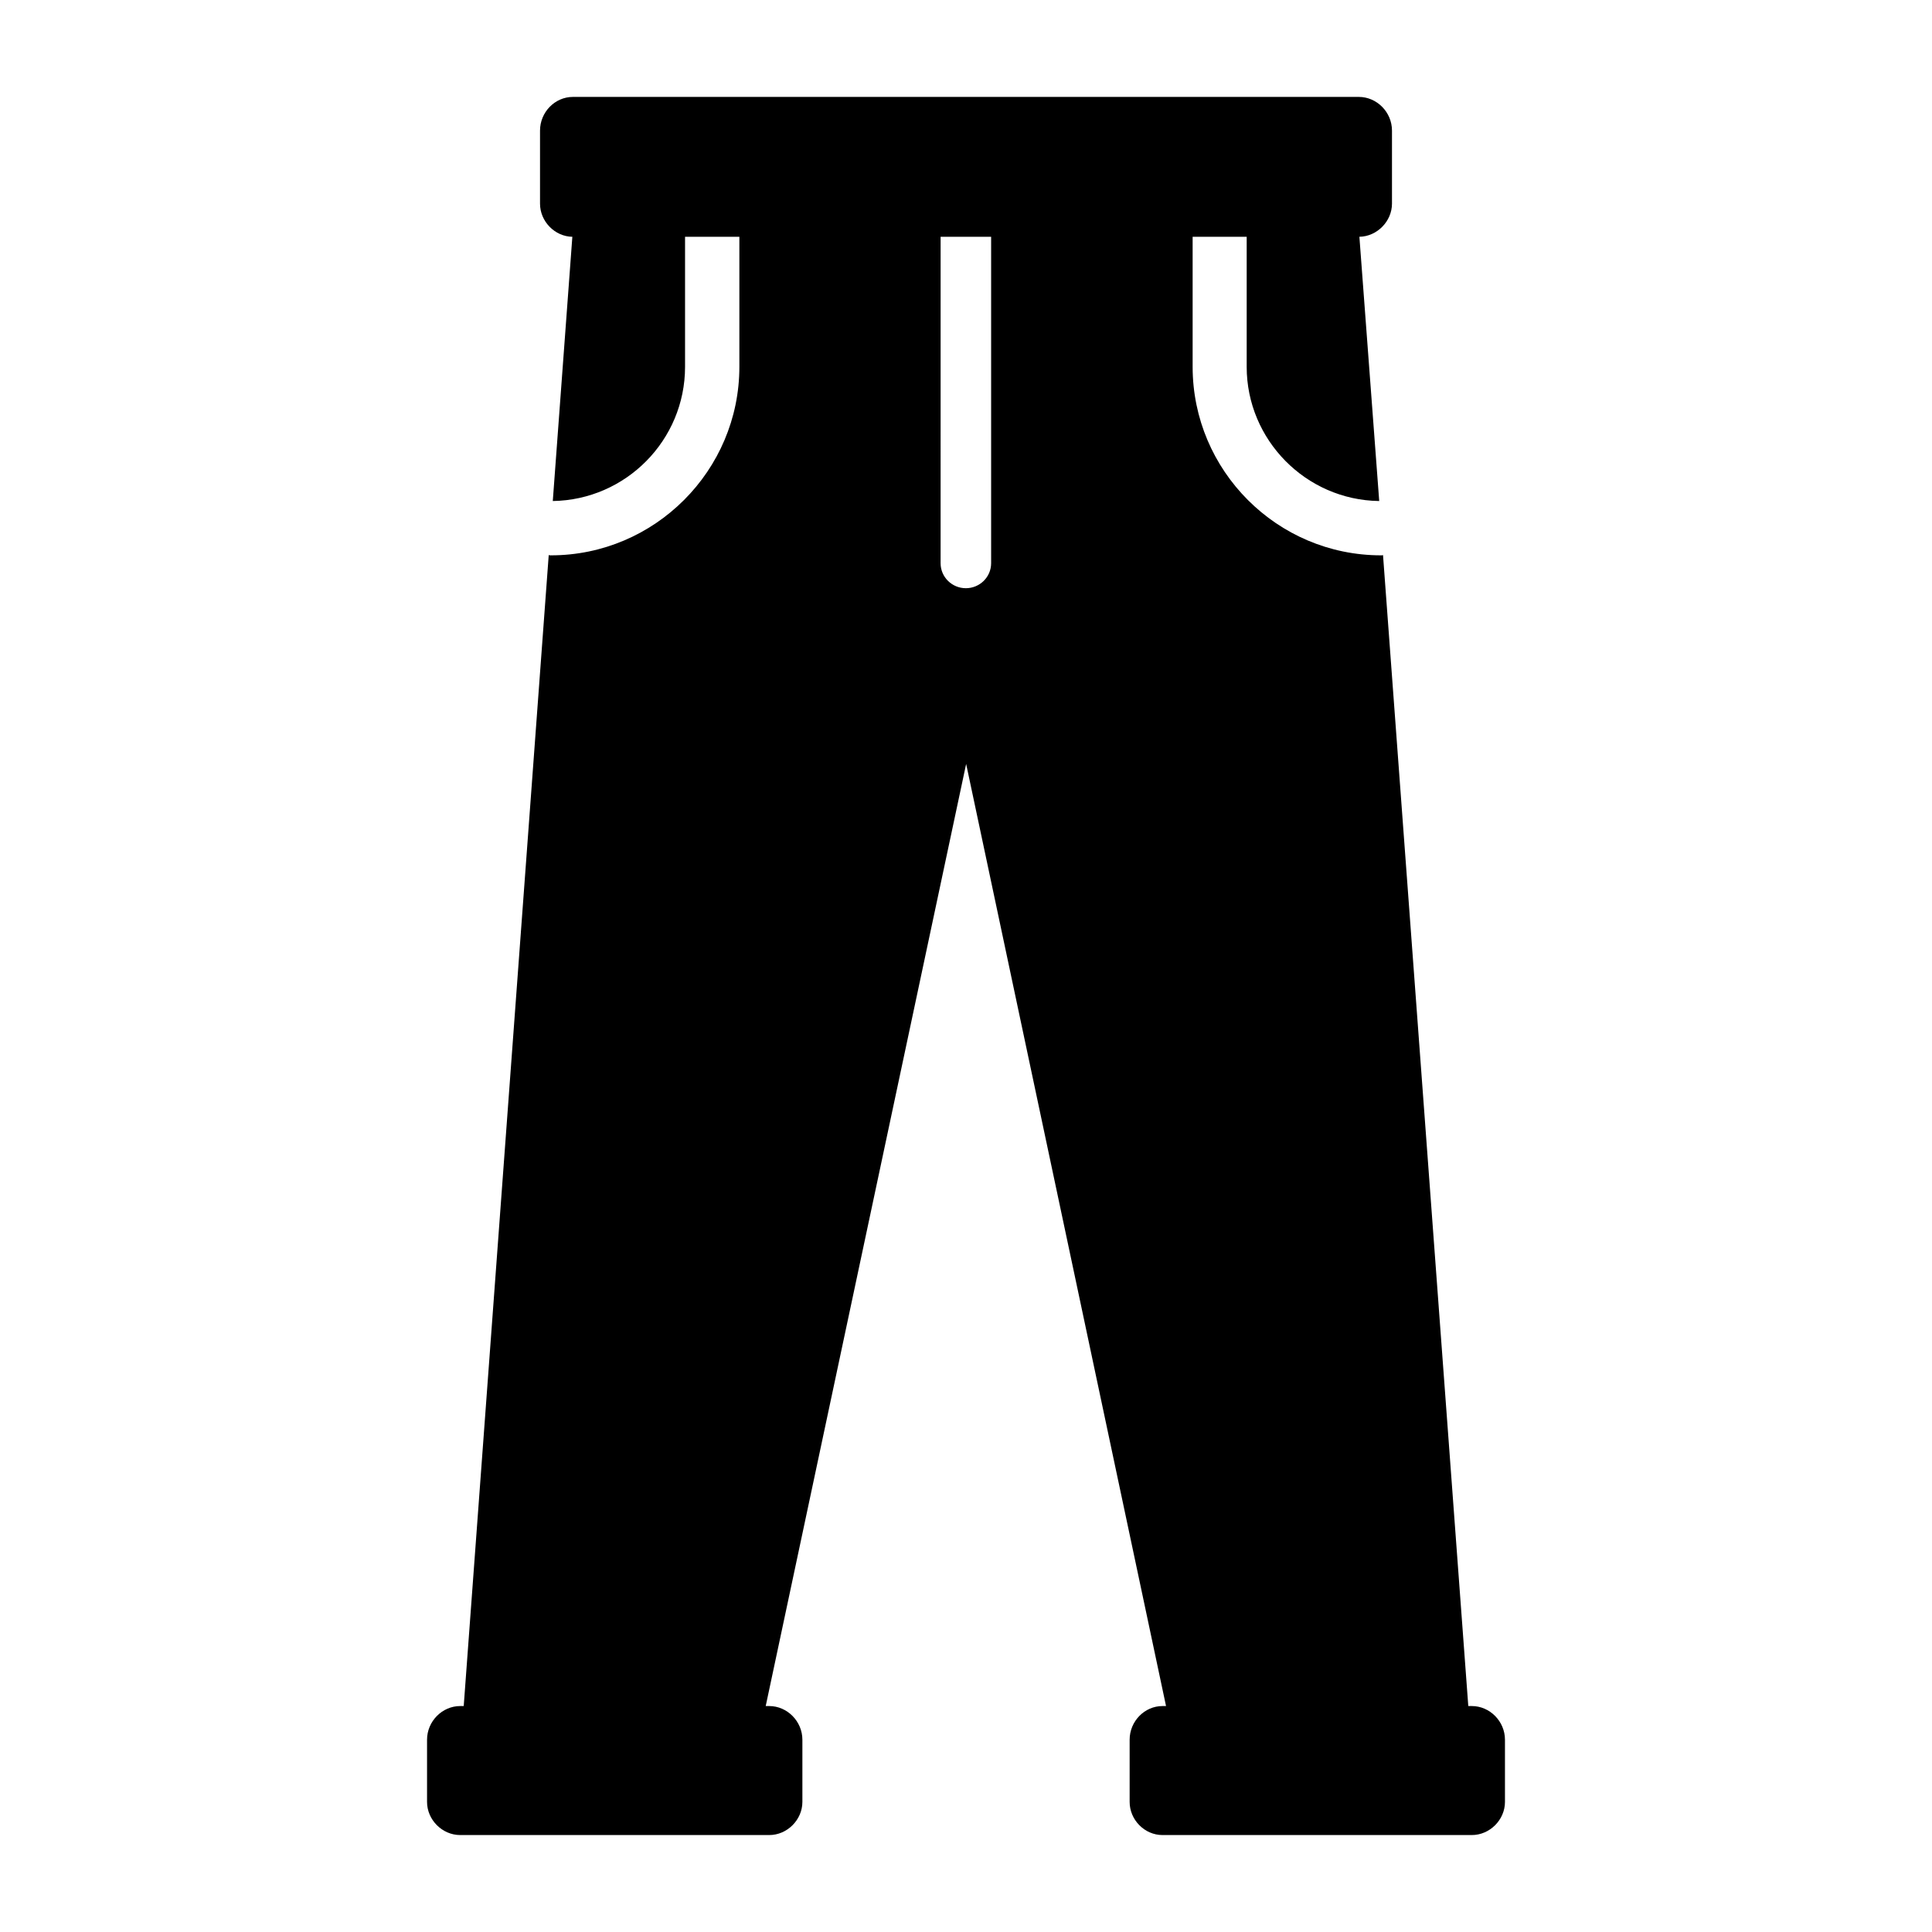 <?xml version="1.0" encoding="UTF-8"?>
<!-- Uploaded to: SVG Repo, www.svgrepo.com, Generator: SVG Repo Mixer Tools -->
<svg fill="#000000" width="800px" height="800px" version="1.1" viewBox="144 144 512 512" xmlns="http://www.w3.org/2000/svg">
 <path d="m534.05 596.12h-0.938l-22.598-305.02c-0.145 0.07-0.359 0.07-0.504 0.07-27.566 0-49.949-22.457-49.949-49.949v-34.477h14.324v34.477c0 19.359 15.691 35.266 35.051 35.555h0.07l-5.254-70.031c4.68-0.07 8.637-4.102 8.637-8.781v-19.359c0-4.894-4.027-8.922-8.781-8.922h-208.29c-4.75 0-8.707 4.031-8.707 8.926v19.359c0 4.68 3.887 8.707 8.566 8.781l-5.184 70.027c19.359-0.289 35.051-16.121 35.051-35.555v-34.477h14.395v34.477c0 27.492-22.457 49.949-49.949 49.949-0.215 0-0.359 0-0.574-0.07l-22.527 305.02h-0.938c-4.75 0-8.781 4.031-8.781 8.926v16.48c0 4.75 4.031 8.781 8.781 8.781h81.906c4.75 0 8.781-4.031 8.781-8.781v-16.48c0-4.894-4.031-8.926-8.781-8.926h-0.938l53.117-249.67 52.973 249.67h-0.938c-4.75 0-8.707 4.031-8.707 8.926v16.48c0 4.75 3.957 8.781 8.707 8.781h81.977c4.75 0 8.781-4.031 8.781-8.781v-16.48c0-4.894-4.031-8.926-8.781-8.926zm-127.39-302.86c0 3.672-3.023 6.621-6.695 6.621-3.672 0-6.695-2.949-6.695-6.621l0.004-86.512h13.387z"/>
</svg>